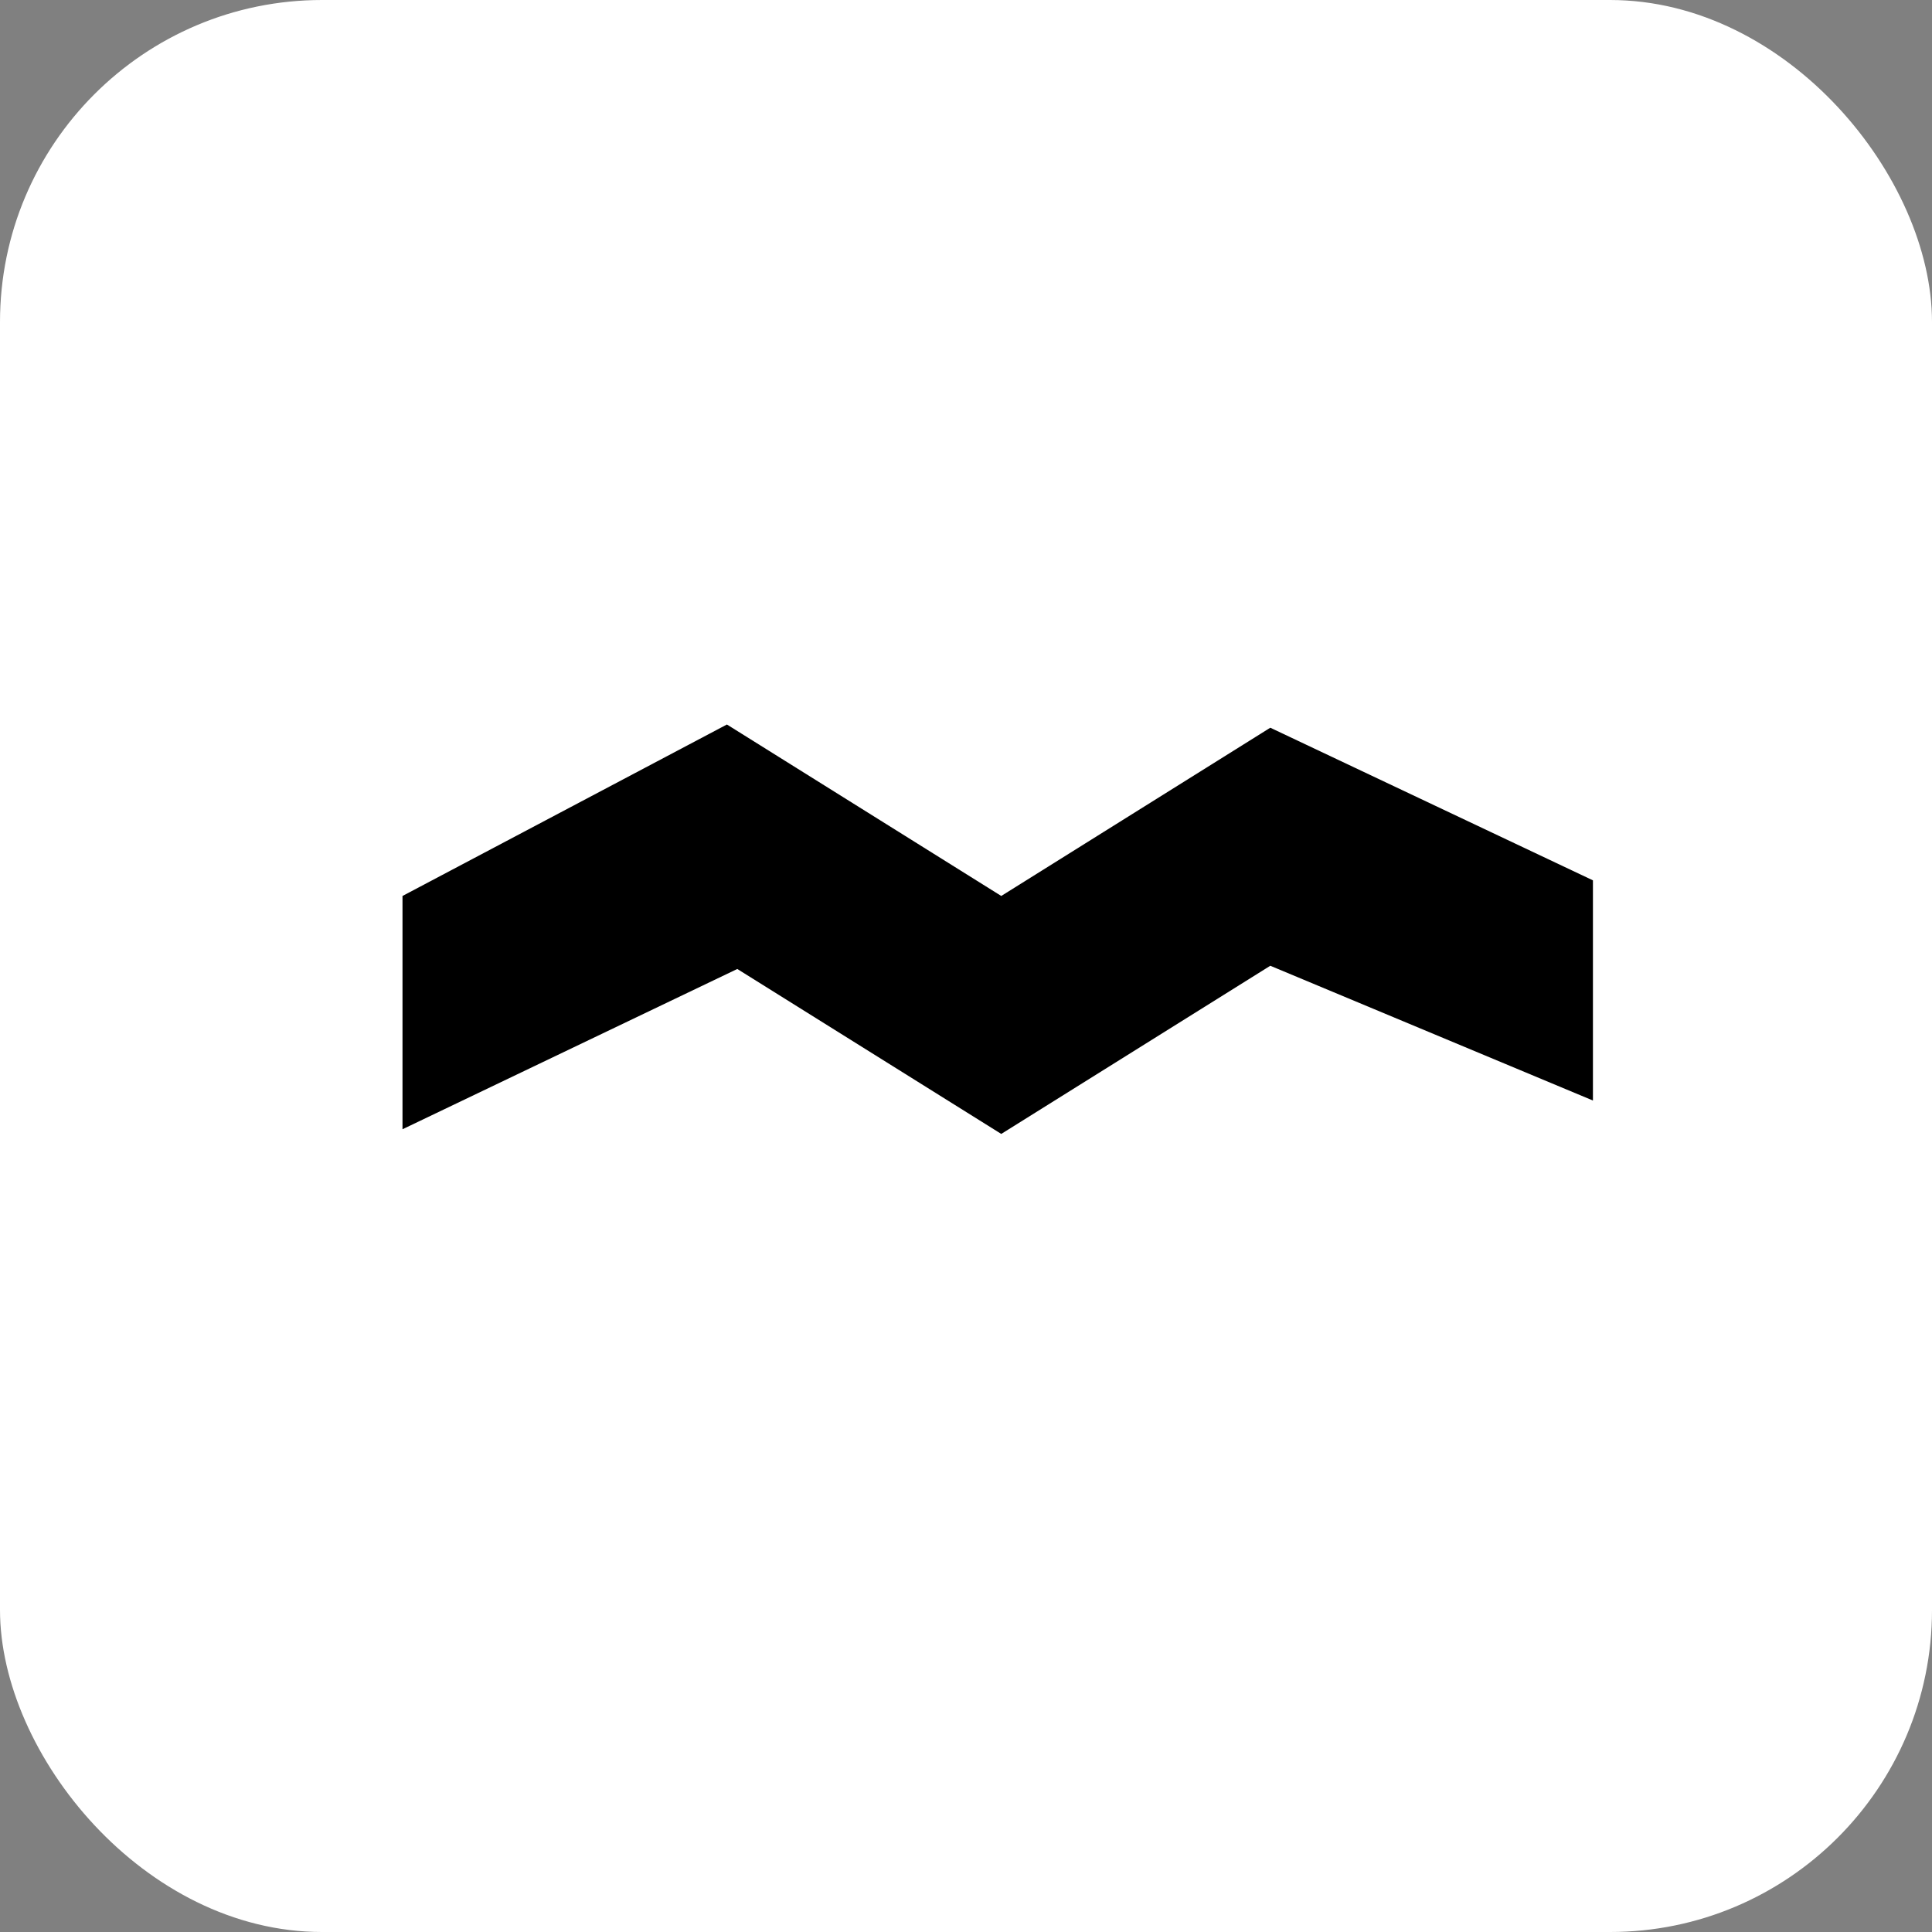 <svg  viewBox="0 0 24 24" fill="none" xmlns="http://www.w3.org/2000/svg">
<rect x="0" y="0" width="24" height="24" fill="#808080" stroke="none"/>
<rect width="24" height="24" rx="4" fill="white"/>
<path fill-rule="evenodd" clip-rule="evenodd" d="M9.03 9L12.438 11.13L15.78 9.04L19.788 10.936V13.671L15.78 11.997L12.438 14.086L9.159 12.037L5 14.028L5 11.13L9.03 9Z" fill="black"/>
</svg>
